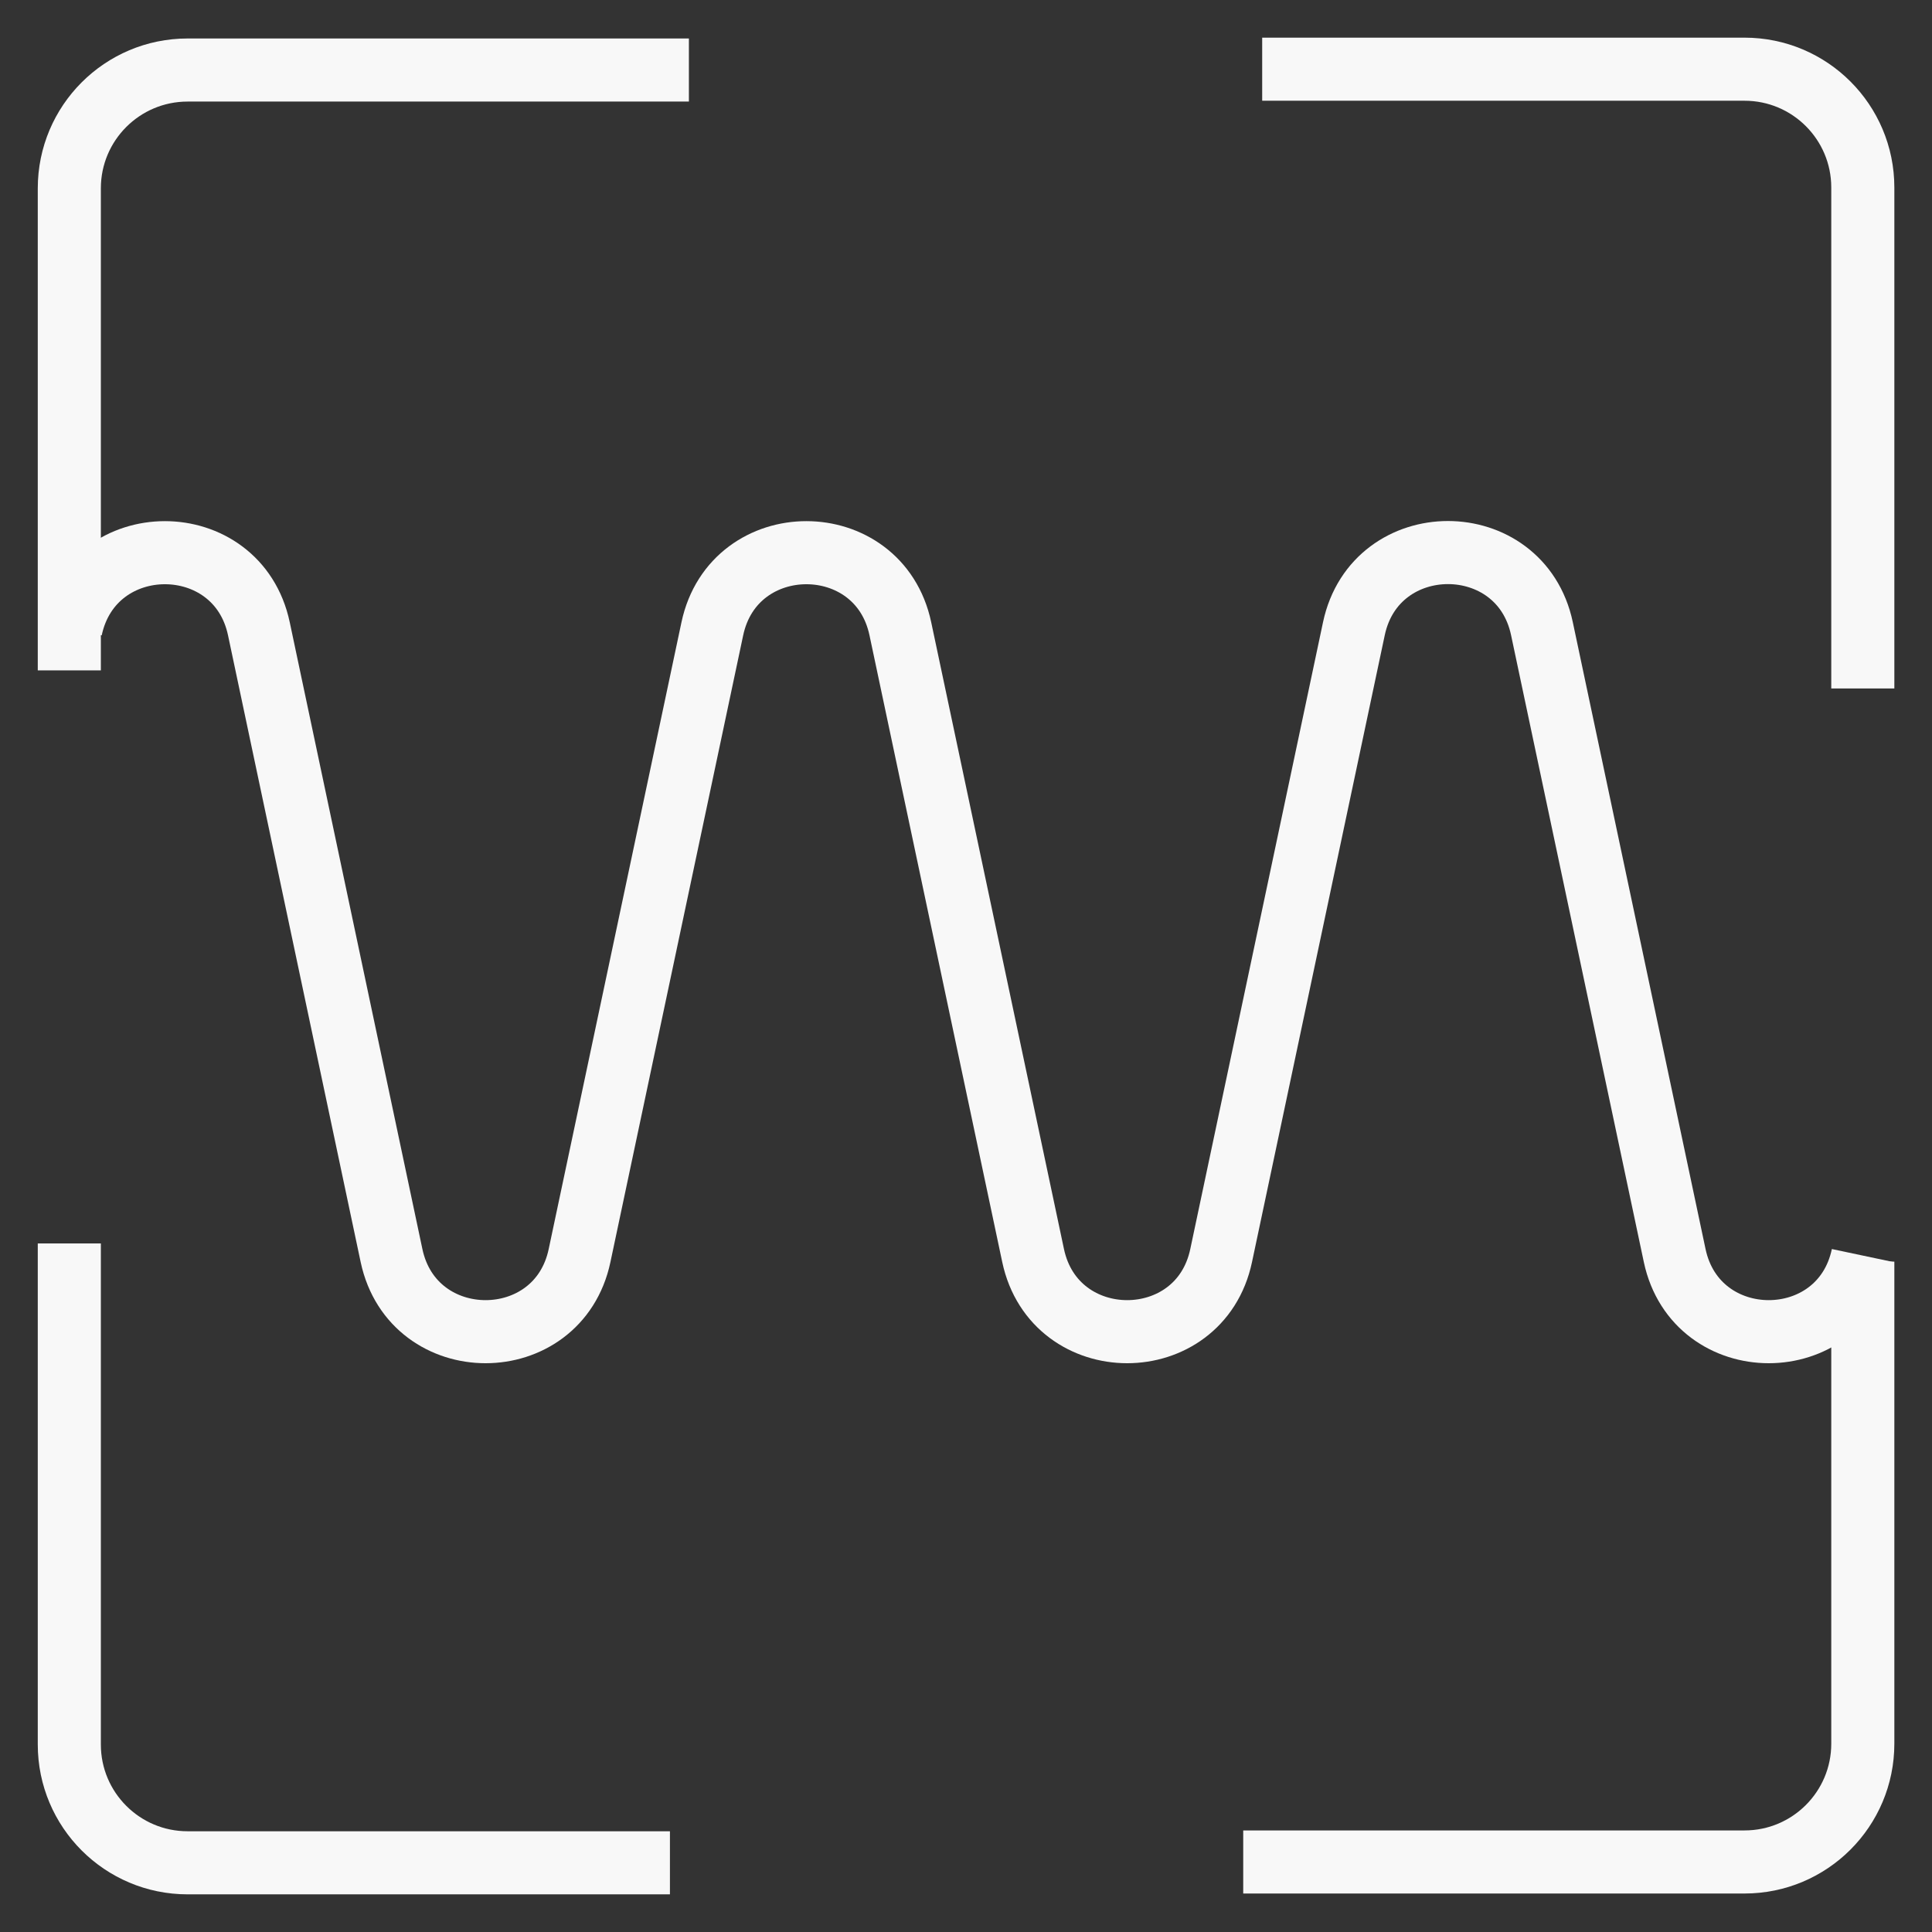 <svg width="49" height="49" viewBox="0 0 49 49" fill="none" xmlns="http://www.w3.org/2000/svg">
<rect x="0" y="0" width="49" height="49" fill="#333333" stroke="none"/>
<path d="M1.758 17.002V4.776C1.758 3.12 3.101 1.776 4.758 1.776H17.472" stroke="#F8F8F8" stroke-width="1.6" stroke-miterlimit="10"/>
<path d="M32.012 1.755H44.245C45.902 1.755 47.245 3.098 47.245 4.755V17.461" stroke="#F8F8F8" stroke-width="1.6" stroke-miterlimit="10"/>
<path d="M47.245 31.998V44.224C47.245 45.881 45.902 47.224 44.245 47.224H31.531" stroke="#F8F8F8" stroke-width="1.6" stroke-miterlimit="10"/>
<path d="M16.991 47.245H4.758C3.101 47.245 1.758 45.901 1.758 44.245V31.536" stroke="#F8F8F8" stroke-width="1.6" stroke-miterlimit="10"/>
<path d="M47.243 31.844C46.699 34.418 43.021 34.418 42.474 31.844L39.107 15.944C38.563 13.371 34.885 13.371 34.338 15.944L30.971 31.844C30.427 34.418 26.749 34.418 26.202 31.844L22.835 15.948C22.291 13.374 18.613 13.374 18.066 15.948L14.699 31.844C14.155 34.418 10.477 34.418 9.93 31.844L6.566 15.948C6.022 13.374 2.344 13.374 1.797 15.948" stroke="#F8F8F8" stroke-width="1.6" stroke-miterlimit="10"/>
</svg>
